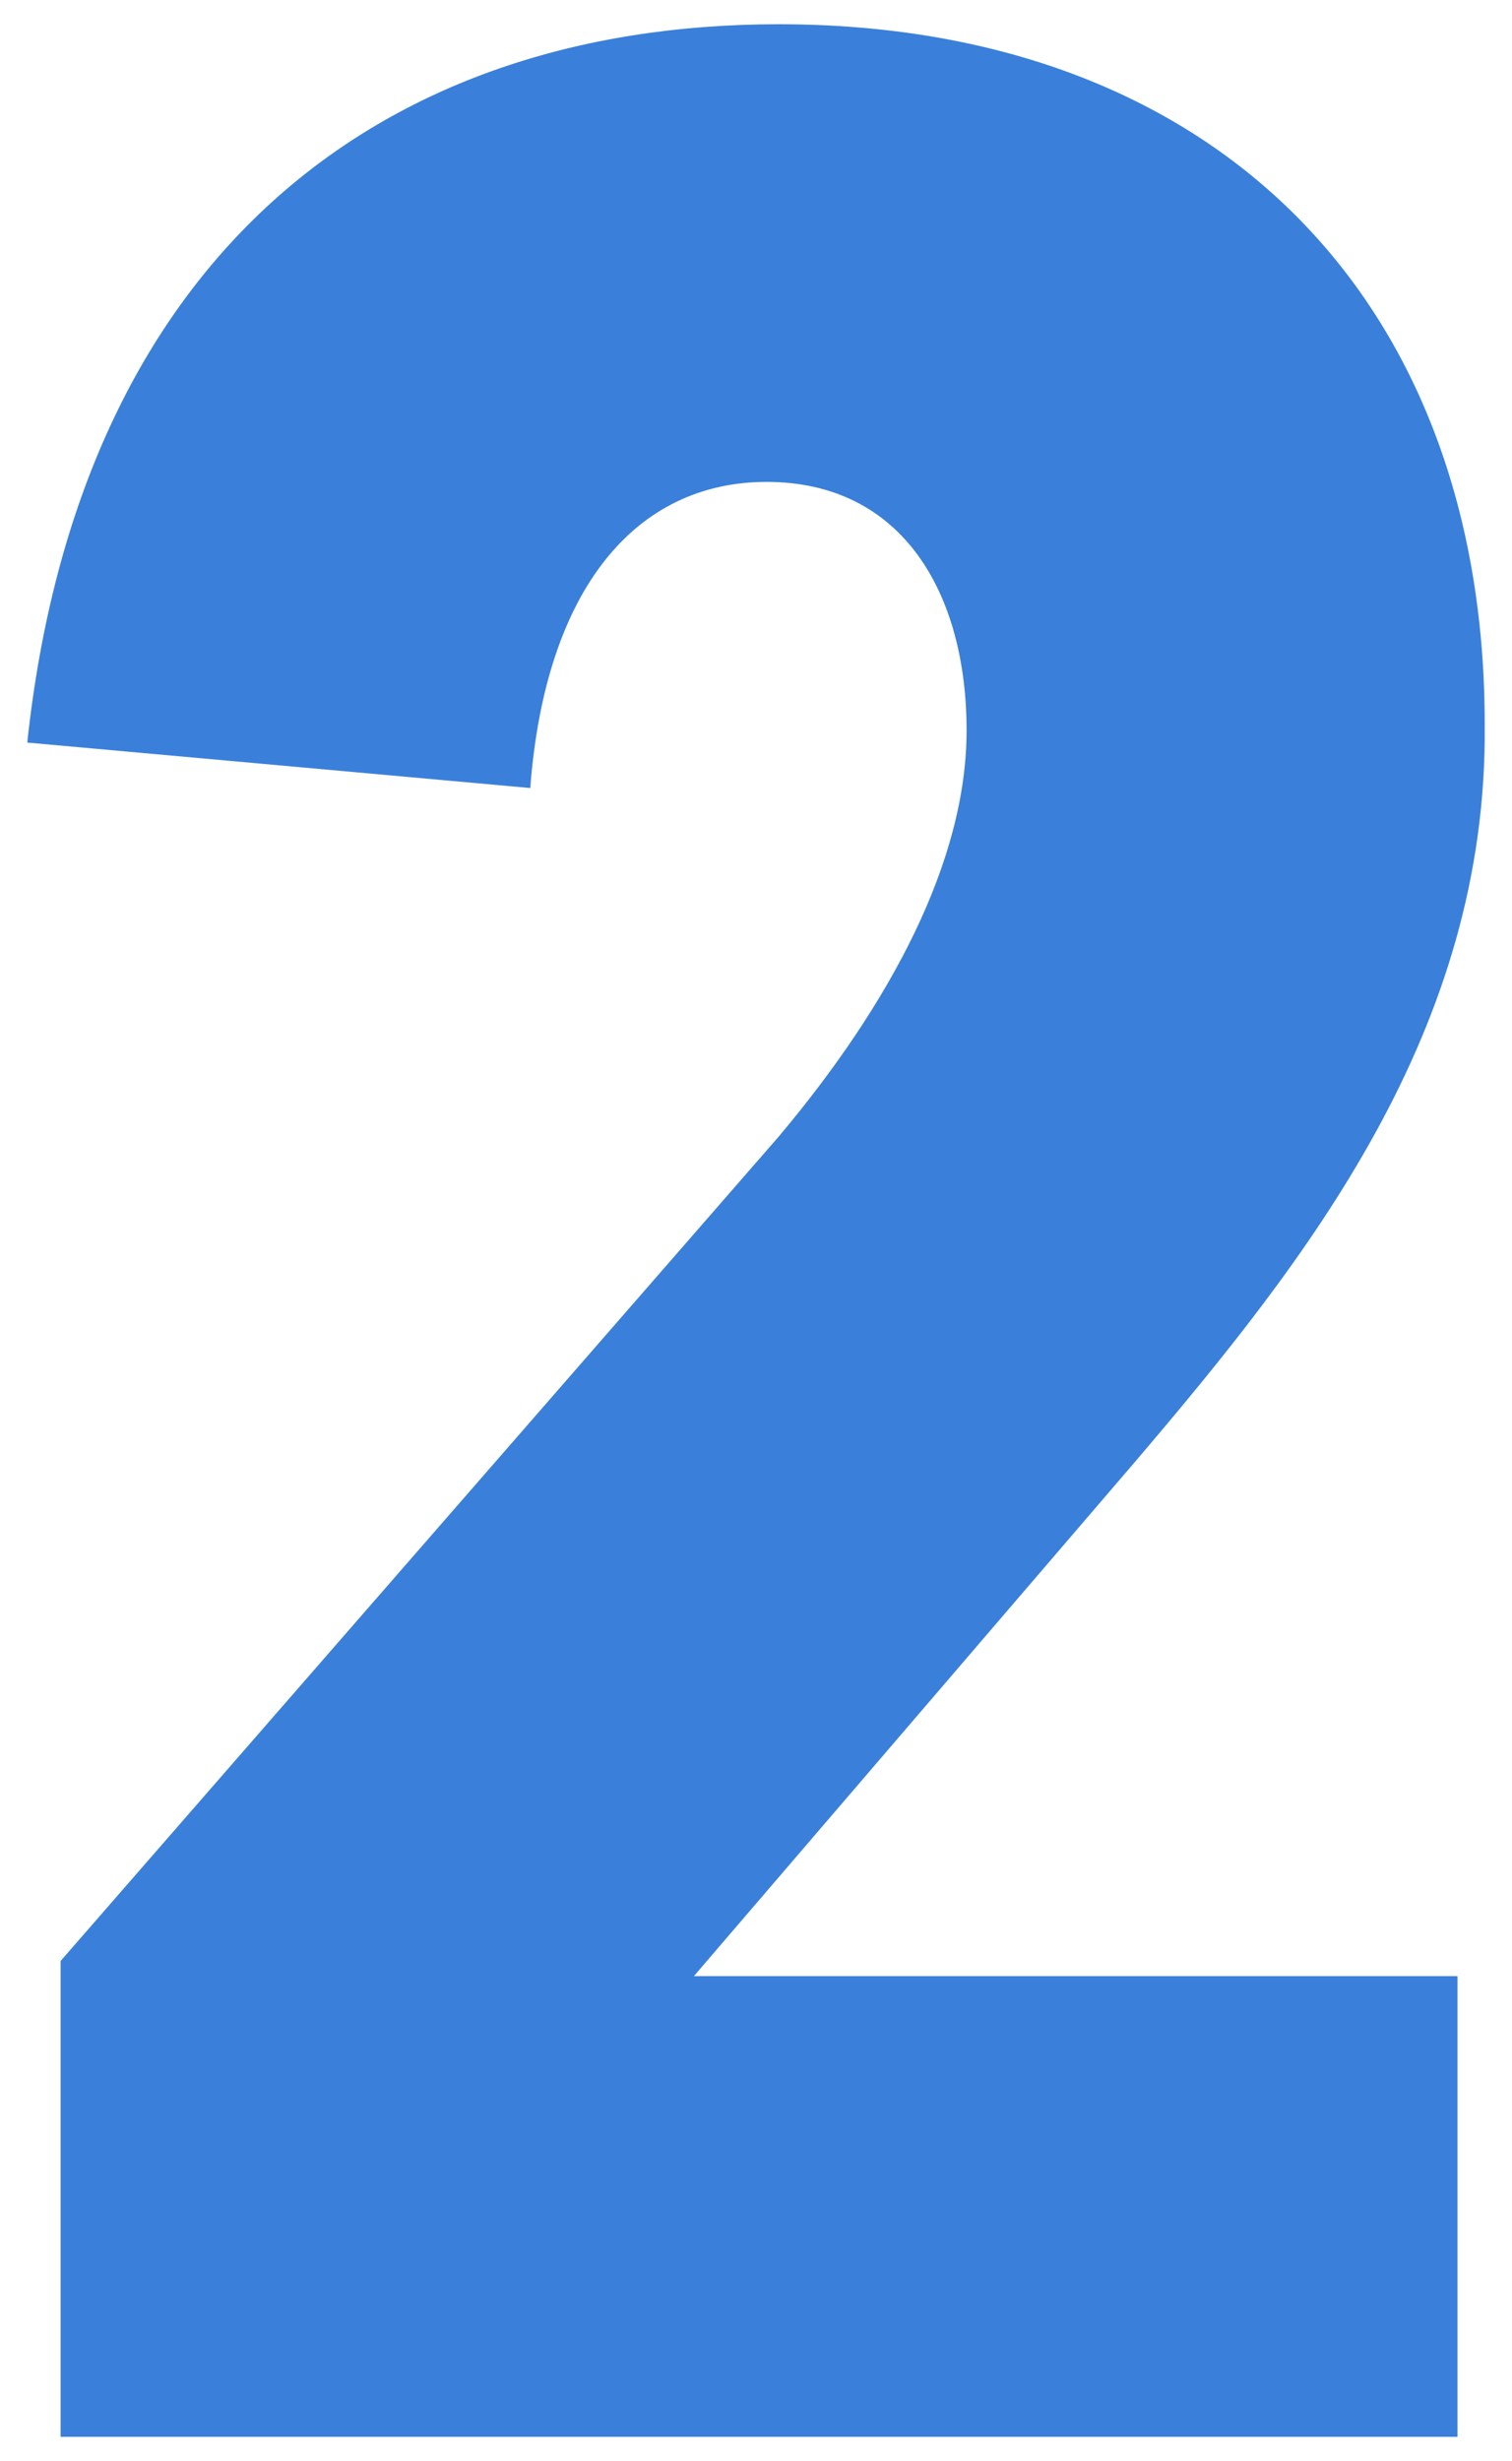 <svg enable-background="new 0 0 49.9 81.2" viewBox="0 0 49.9 81.2" xmlns="http://www.w3.org/2000/svg"><path d="m37.4 48.3-14.5 16.9h25.2v15.2h-46.1v-15.7l23.7-27.2c3.7-4.4 6.2-9.1 6.2-13.4 0-4.5-2.1-8.2-6.6-8.2-4.3 0-7.3 3.5-7.8 10.1l-16.6-1.5c1.7-15.9 11.5-23.7 24.8-23.7 14.3 0 23.3 9 23.3 23.1.1 10.1-5.8 17.6-11.6 24.4z" fill="#3a80da"/></svg>
